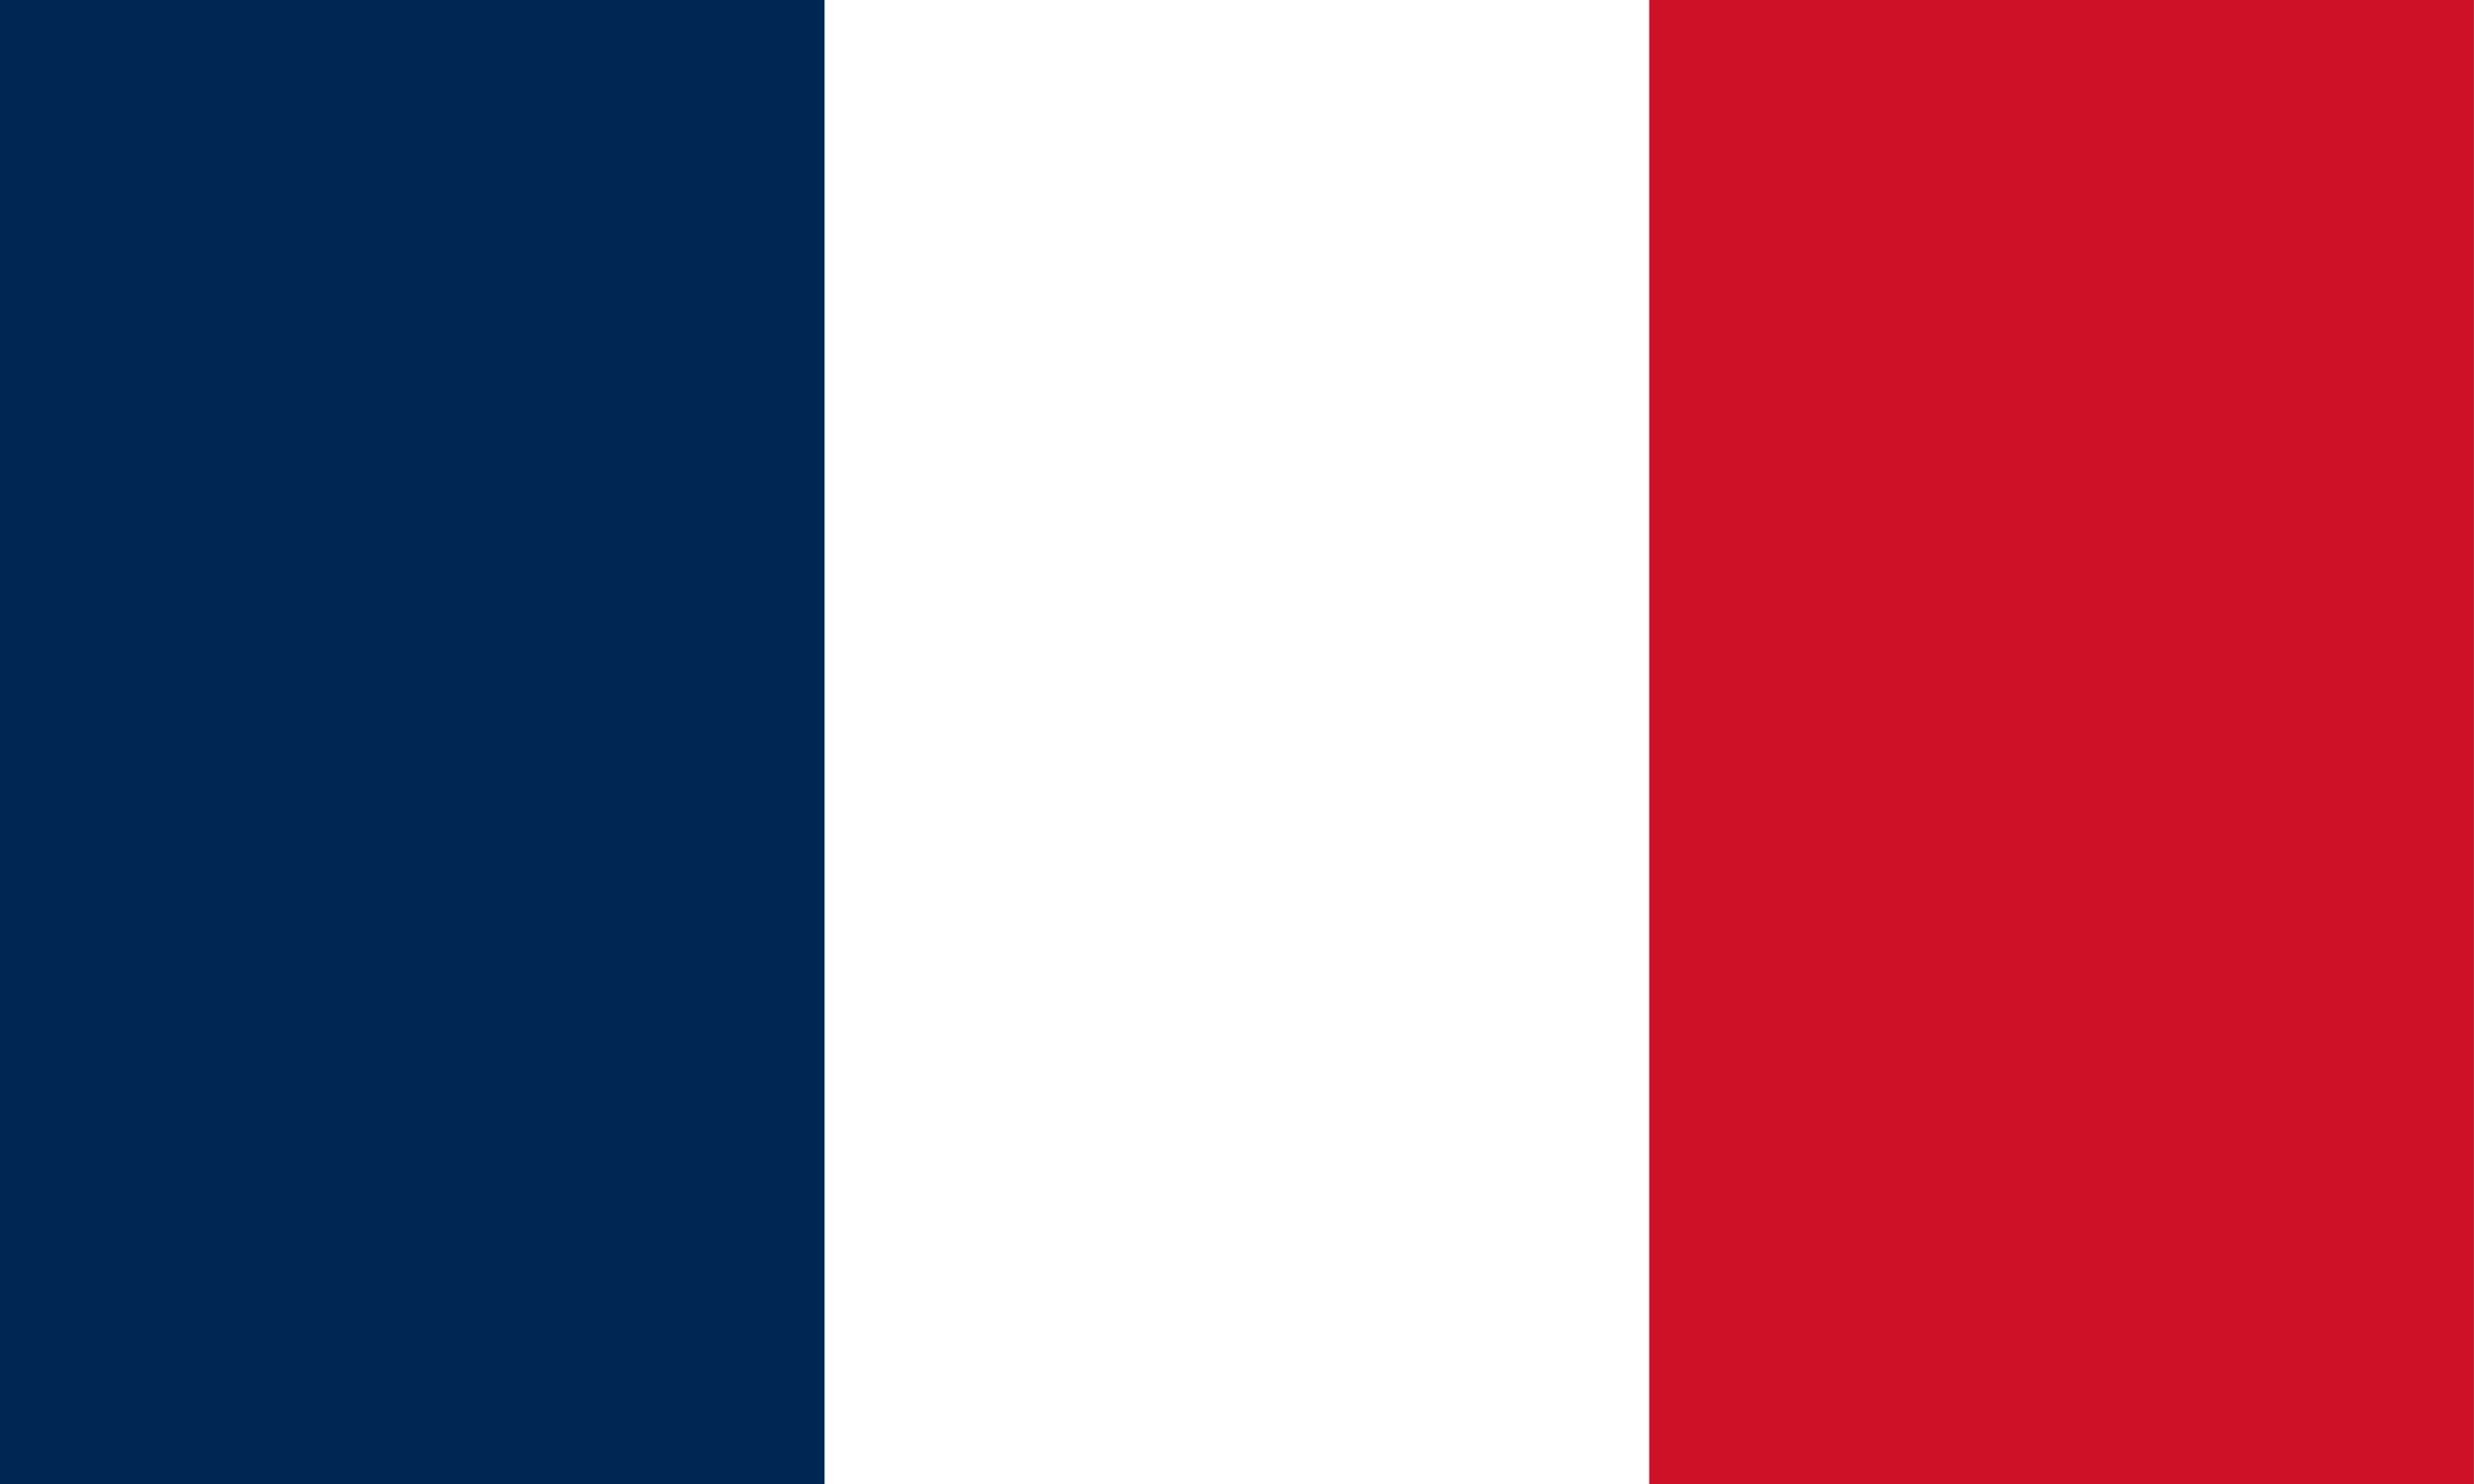 <?xml version="1.0" encoding="UTF-8" standalone="no"?>
<svg
   width="1000"
   height="600"
   version="1.1"
   id="svg3"
   sodipodi:docname="fr.svg"
   inkscape:version="1.4 (86a8ad7, 2024-10-11)"
   xmlns:inkscape="http://www.inkscape.org/namespaces/inkscape"
   xmlns:sodipodi="http://sodipodi.sourceforge.net/DTD/sodipodi-0.dtd"
   xmlns="http://www.w3.org/2000/svg"
   xmlns:svg="http://www.w3.org/2000/svg">
  <rect width="100%" height="100%" fill="#808080" stroke="none"/>
  <defs
     id="defs3" />
  <sodipodi:namedview
     id="namedview3"
     pagecolor="#ffffff"
     bordercolor="#000000"
     borderopacity="0.25"
     inkscape:showpageshadow="2"
     inkscape:pageopacity="0.0"
     inkscape:pagecheckerboard="0"
     inkscape:deskcolor="#d1d1d1"
     inkscape:zoom="0.168125"
     inkscape:cx="267.65799"
     inkscape:cy="770.26022"
     inkscape:window-width="1920"
     inkscape:window-height="1009"
     inkscape:window-x="-8"
     inkscape:window-y="-8"
     inkscape:window-maximized="1"
     inkscape:current-layer="svg3" />
  <g
     id="g3"
     transform="scale(1.111,1)">
    <path
       fill="#ce1126"
       d="M 0,0 H 900 V 600 H 0"
       id="path1" />
    <path
       fill="#ffffff"
       d="M 0,0 H 600 V 600 H 0"
       id="path2" />
    <path
       fill="#002654"
       d="M 0,0 H 300 V 600 H 0"
       id="path3" />
  </g>
</svg>
